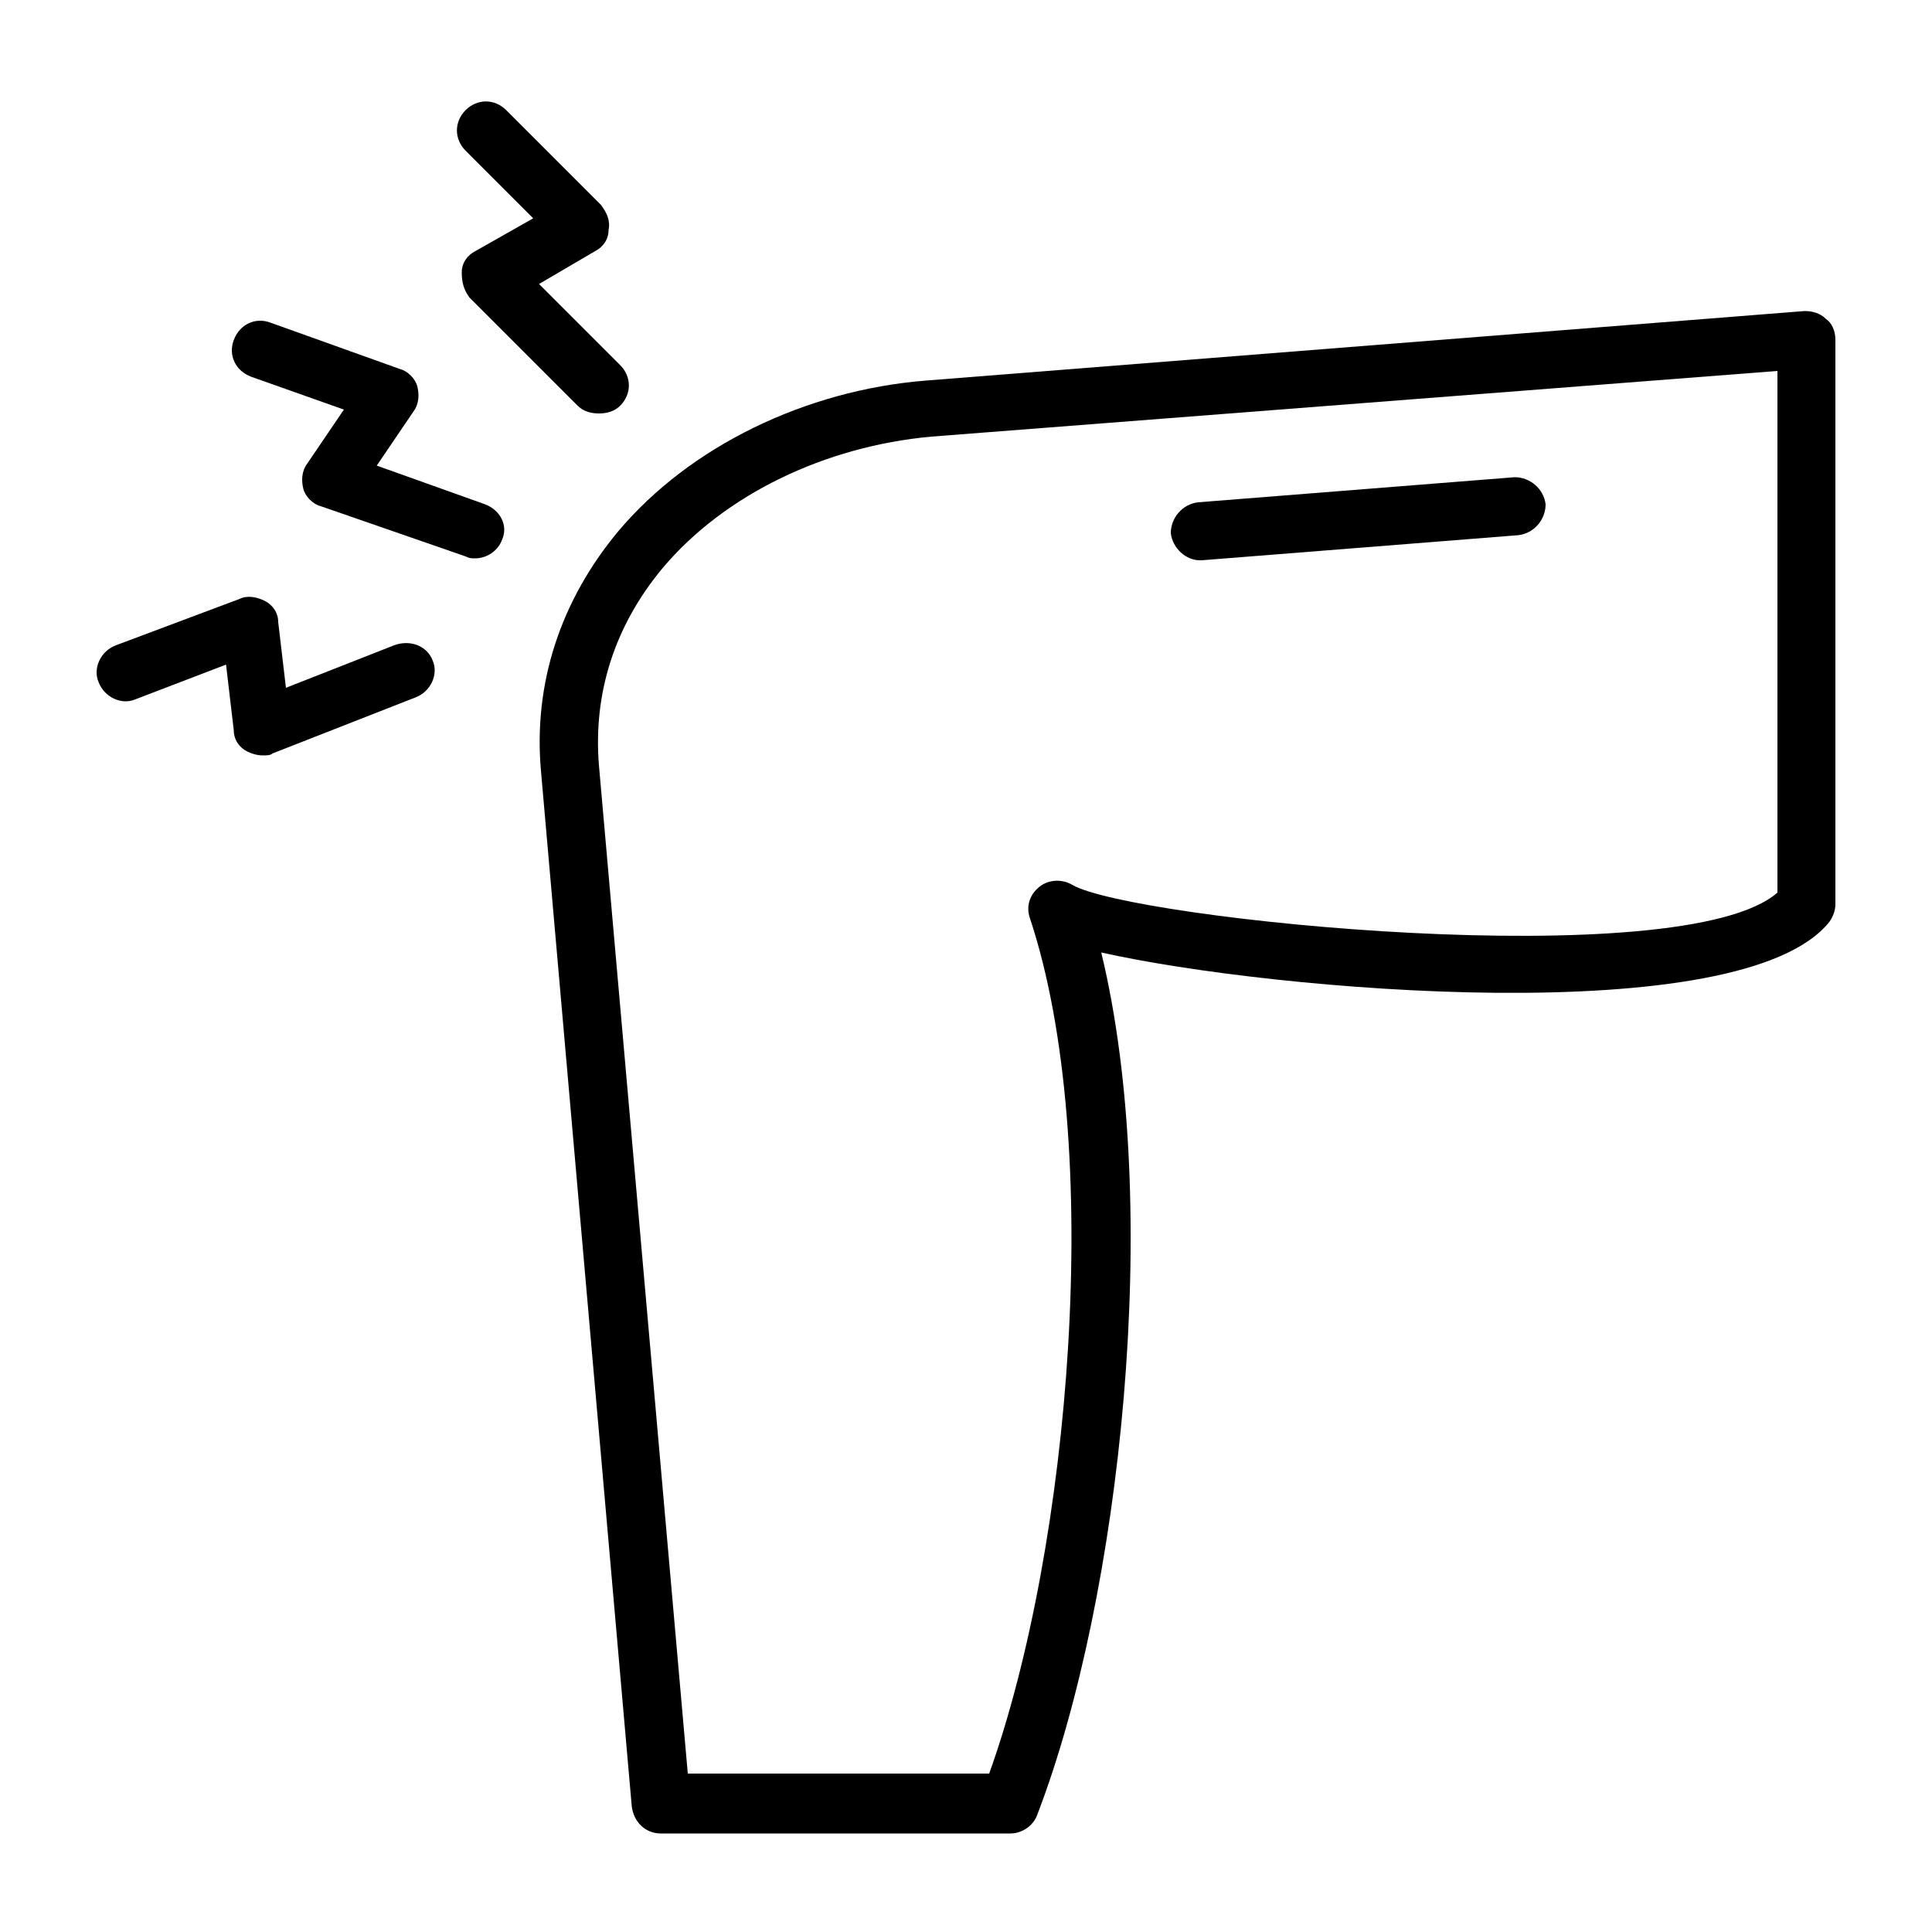 <svg xmlns="http://www.w3.org/2000/svg" width="512" viewBox="0 0 100 100" height="512"><g id="Layer_35"><g><g><path d="m94.5 16.5c-.3-.3-.7-.4-1.1-.4l-45.5 3.6c-6.2.5-12.2 3.4-15.9 7.8-3 3.6-4.4 7.9-4 12.4l4.7 53.6c.1.8.7 1.4 1.5 1.4h18.1c.6 0 1.2-.4 1.4-1 4.3-11.2 6.5-31.4 3.3-44.6 8.9 2 33.2 4.1 37.7-1.6.2-.3.3-.6.3-.9v-29.2c0-.5-.2-.9-.5-1.1zm-2.5 29.7c-4.9 4.3-33.4 1.4-36.5-.4-.5-.3-1.2-.3-1.7.1s-.7 1-.5 1.6c3.9 11.7 2.1 32.6-2.1 44.3h-15.6l-4.6-52.2c-.3-3.7.8-7.2 3.3-10.2 3.2-3.8 8.4-6.3 13.9-6.8l43.8-3.4z"></path><path d="m62.1 29h.1l16.4-1.3c.8-.1 1.4-.8 1.4-1.6-.1-.8-.8-1.4-1.6-1.4l-16.4 1.3c-.8.1-1.4.8-1.4 1.6.1.8.8 1.4 1.5 1.4z"></path><path d="m20.4 33.4-5.6 2.2-.4-3.4c0-.5-.3-.9-.7-1.1s-.9-.3-1.3-.1l-6.4 2.4c-.8.3-1.2 1.2-.9 1.9.3.8 1.2 1.2 1.9.9l4.7-1.8.4 3.4c0 .5.3.9.7 1.1.2.1.5.2.8.2.2 0 .4 0 .5-.1l7.4-2.9c.8-.3 1.2-1.2.9-1.9-.3-.8-1.2-1.1-2-.8z"></path><path d="m25.1 26.1-5.6-2 1.9-2.8c.3-.4.3-.9.2-1.3s-.5-.8-.9-.9l-6.7-2.4c-.8-.3-1.6.1-1.9.9s.1 1.6.9 1.9l4.8 1.7-1.9 2.8c-.3.4-.3.9-.2 1.3s.5.8.9.9l7.5 2.6c.2.1.3.1.5.1.6 0 1.2-.4 1.4-1 .3-.7-.1-1.5-.9-1.8z"></path><path d="m27.6 11.3-3 1.7c-.4.2-.7.6-.7 1.1s.1.9.4 1.3l5.6 5.6c.3.3.7.4 1.1.4s.8-.1 1.1-.4c.6-.6.6-1.5 0-2.1l-4.2-4.2 2.9-1.7c.4-.2.7-.6.7-1.1.1-.5-.1-.9-.4-1.3l-4.9-4.9c-.6-.6-1.5-.6-2.1 0s-.6 1.5 0 2.1z"></path></g></g></g></svg>